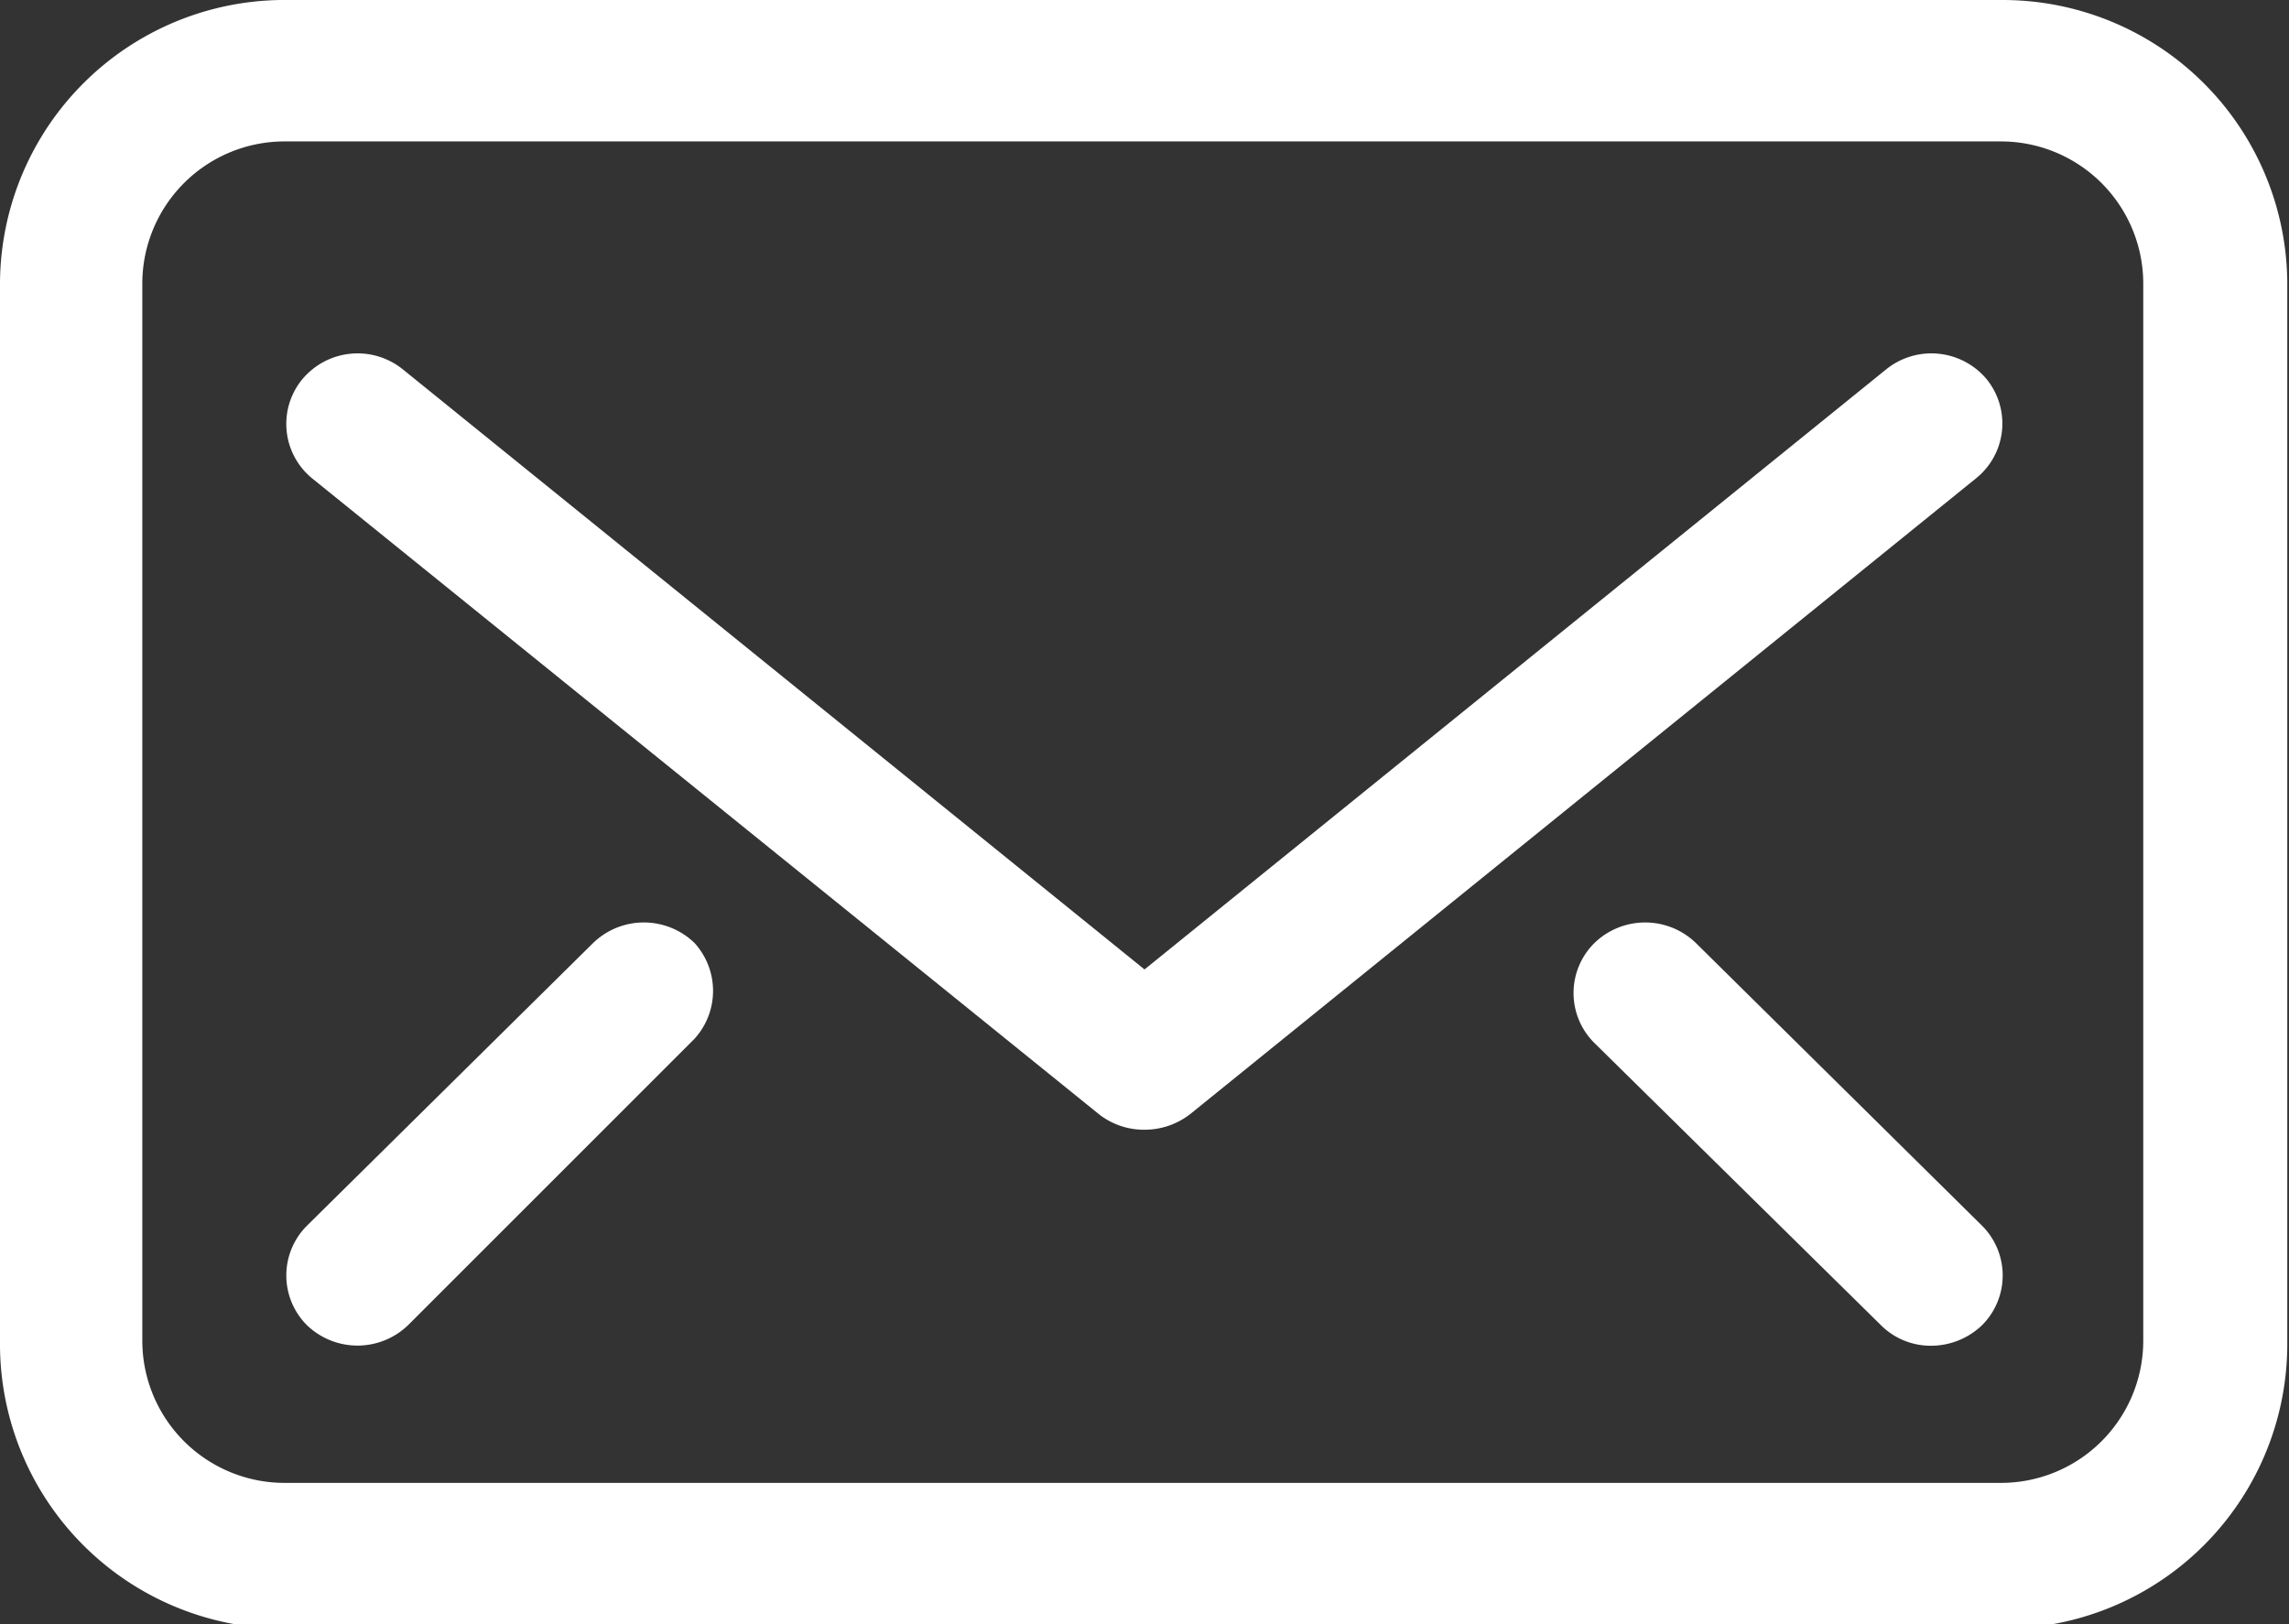 <svg xmlns="http://www.w3.org/2000/svg" viewBox="0 0 26.7 18.95"><rect x="0" y="0" width="26.7" height="18.95" fill="#333333" stroke="none"/><defs><style>.cls-1{fill:#fff;}</style></defs><title>Asset 6mail</title><g id="Layer_2" data-name="Layer 2"><g id="Layer_1-2" data-name="Layer 1"><g id="Mail_2" data-name="Mail 2"><path class="cls-1" d="M23.36,0h-20A3.32,3.32,0,0,0,0,3.3V15.65A3.32,3.32,0,0,0,3.34,19h20a3.32,3.32,0,0,0,3.34-3.3V3.3A3.32,3.32,0,0,0,23.36,0ZM25,15.65a1.66,1.66,0,0,1-1.67,1.65h-20a1.66,1.66,0,0,1-1.67-1.65V3.3A1.66,1.66,0,0,1,3.34,1.65h20A1.66,1.66,0,0,1,25,3.3Z"/><path class="cls-1" d="M23.17,4.42A.84.84,0,0,0,22,4.31l-8.65,7-8.65-7a.84.84,0,0,0-1.17.11.82.82,0,0,0,.11,1.16L12.82,13a.85.85,0,0,0,.53.18.87.87,0,0,0,.53-.18l9.17-7.42A.82.82,0,0,0,23.17,4.42Z"/><path class="cls-1" d="M19.78,11a.85.85,0,0,0-1.18,0,.82.82,0,0,0,0,1.17l3.34,3.29a.82.82,0,0,0,.59.24.86.86,0,0,0,.59-.24.82.82,0,0,0,0-1.16Z"/><path class="cls-1" d="M6.92,11l-3.34,3.3a.82.82,0,0,0,0,1.16.85.85,0,0,0,1.18,0L8.1,12.12A.83.83,0,0,0,8.1,11,.85.85,0,0,0,6.92,11Z"/></g></g></g></svg>